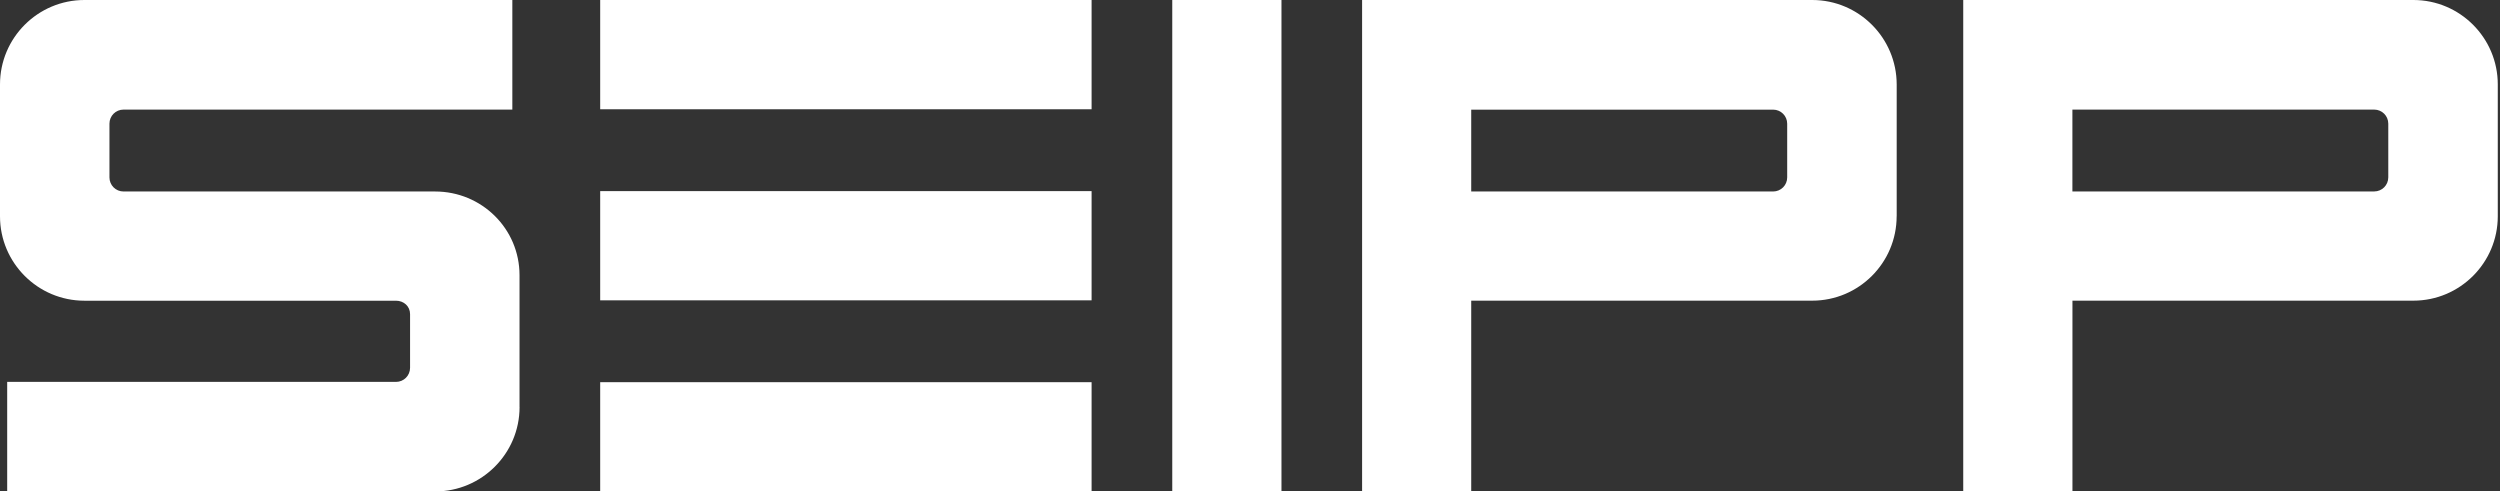 <svg width="529" height="104" viewBox="0 0 529 104" fill="none" xmlns="http://www.w3.org/2000/svg">
<rect x="0" y="0" width="529" height="104" fill="#333333" stroke="none"/>
<g clip-path="url(#clip0_1_18)">
<path d="M127 103.98H230.98V80.87H127V103.98ZM127 63.55H230.98V40.44H127V63.55ZM127 23.12H230.98V0H127V23.11V23.12Z" fill="white"/>
<path d="M109.93 86.13V58.23C109.93 48.38 101.92 40.52 92.07 40.52H26.14C24.49 40.52 23.16 39.19 23.16 37.54V26.17C23.16 24.52 24.49 23.19 26.14 23.19H108.41V0H17.86C8.01 0 0 8.01 0 17.87V45.77C0 55.62 8.01 63.63 17.86 63.63H83.79C85.44 63.63 86.77 64.81 86.77 66.46V77.83C86.77 79.48 85.44 80.81 83.79 80.81H1.52V103.99H92.08C101.93 103.99 109.94 95.98 109.94 86.13M248.05 103.99H271.16V0H248.05V103.98V103.99ZM378.17 37.54C378.17 39.19 376.84 40.52 375.19 40.52H311.31V23.2H375.19C376.84 23.2 378.17 24.53 378.17 26.18V37.55V37.54ZM401.34 45.77V17.87C401.33 8.01 393.32 0 383.47 0H288.22V103.98H311.31V63.62H383.47C393.32 63.62 401.33 55.61 401.33 45.76M505.36 37.53C505.36 39.18 504.03 40.51 502.38 40.51H438.52V23.19H502.38C504.03 23.19 505.36 24.52 505.36 26.17V37.54V37.53ZM528.53 45.76V17.86C528.53 8.01 520.52 0 510.67 0H415.42V103.98H438.53V63.62H510.67C520.52 63.62 528.53 55.61 528.53 45.76Z" fill="white"/>
</g>
<defs>
<clipPath id="clip0_1_18">
<rect width="529" height="104" fill="white"/>
</clipPath>
</defs>
</svg>
